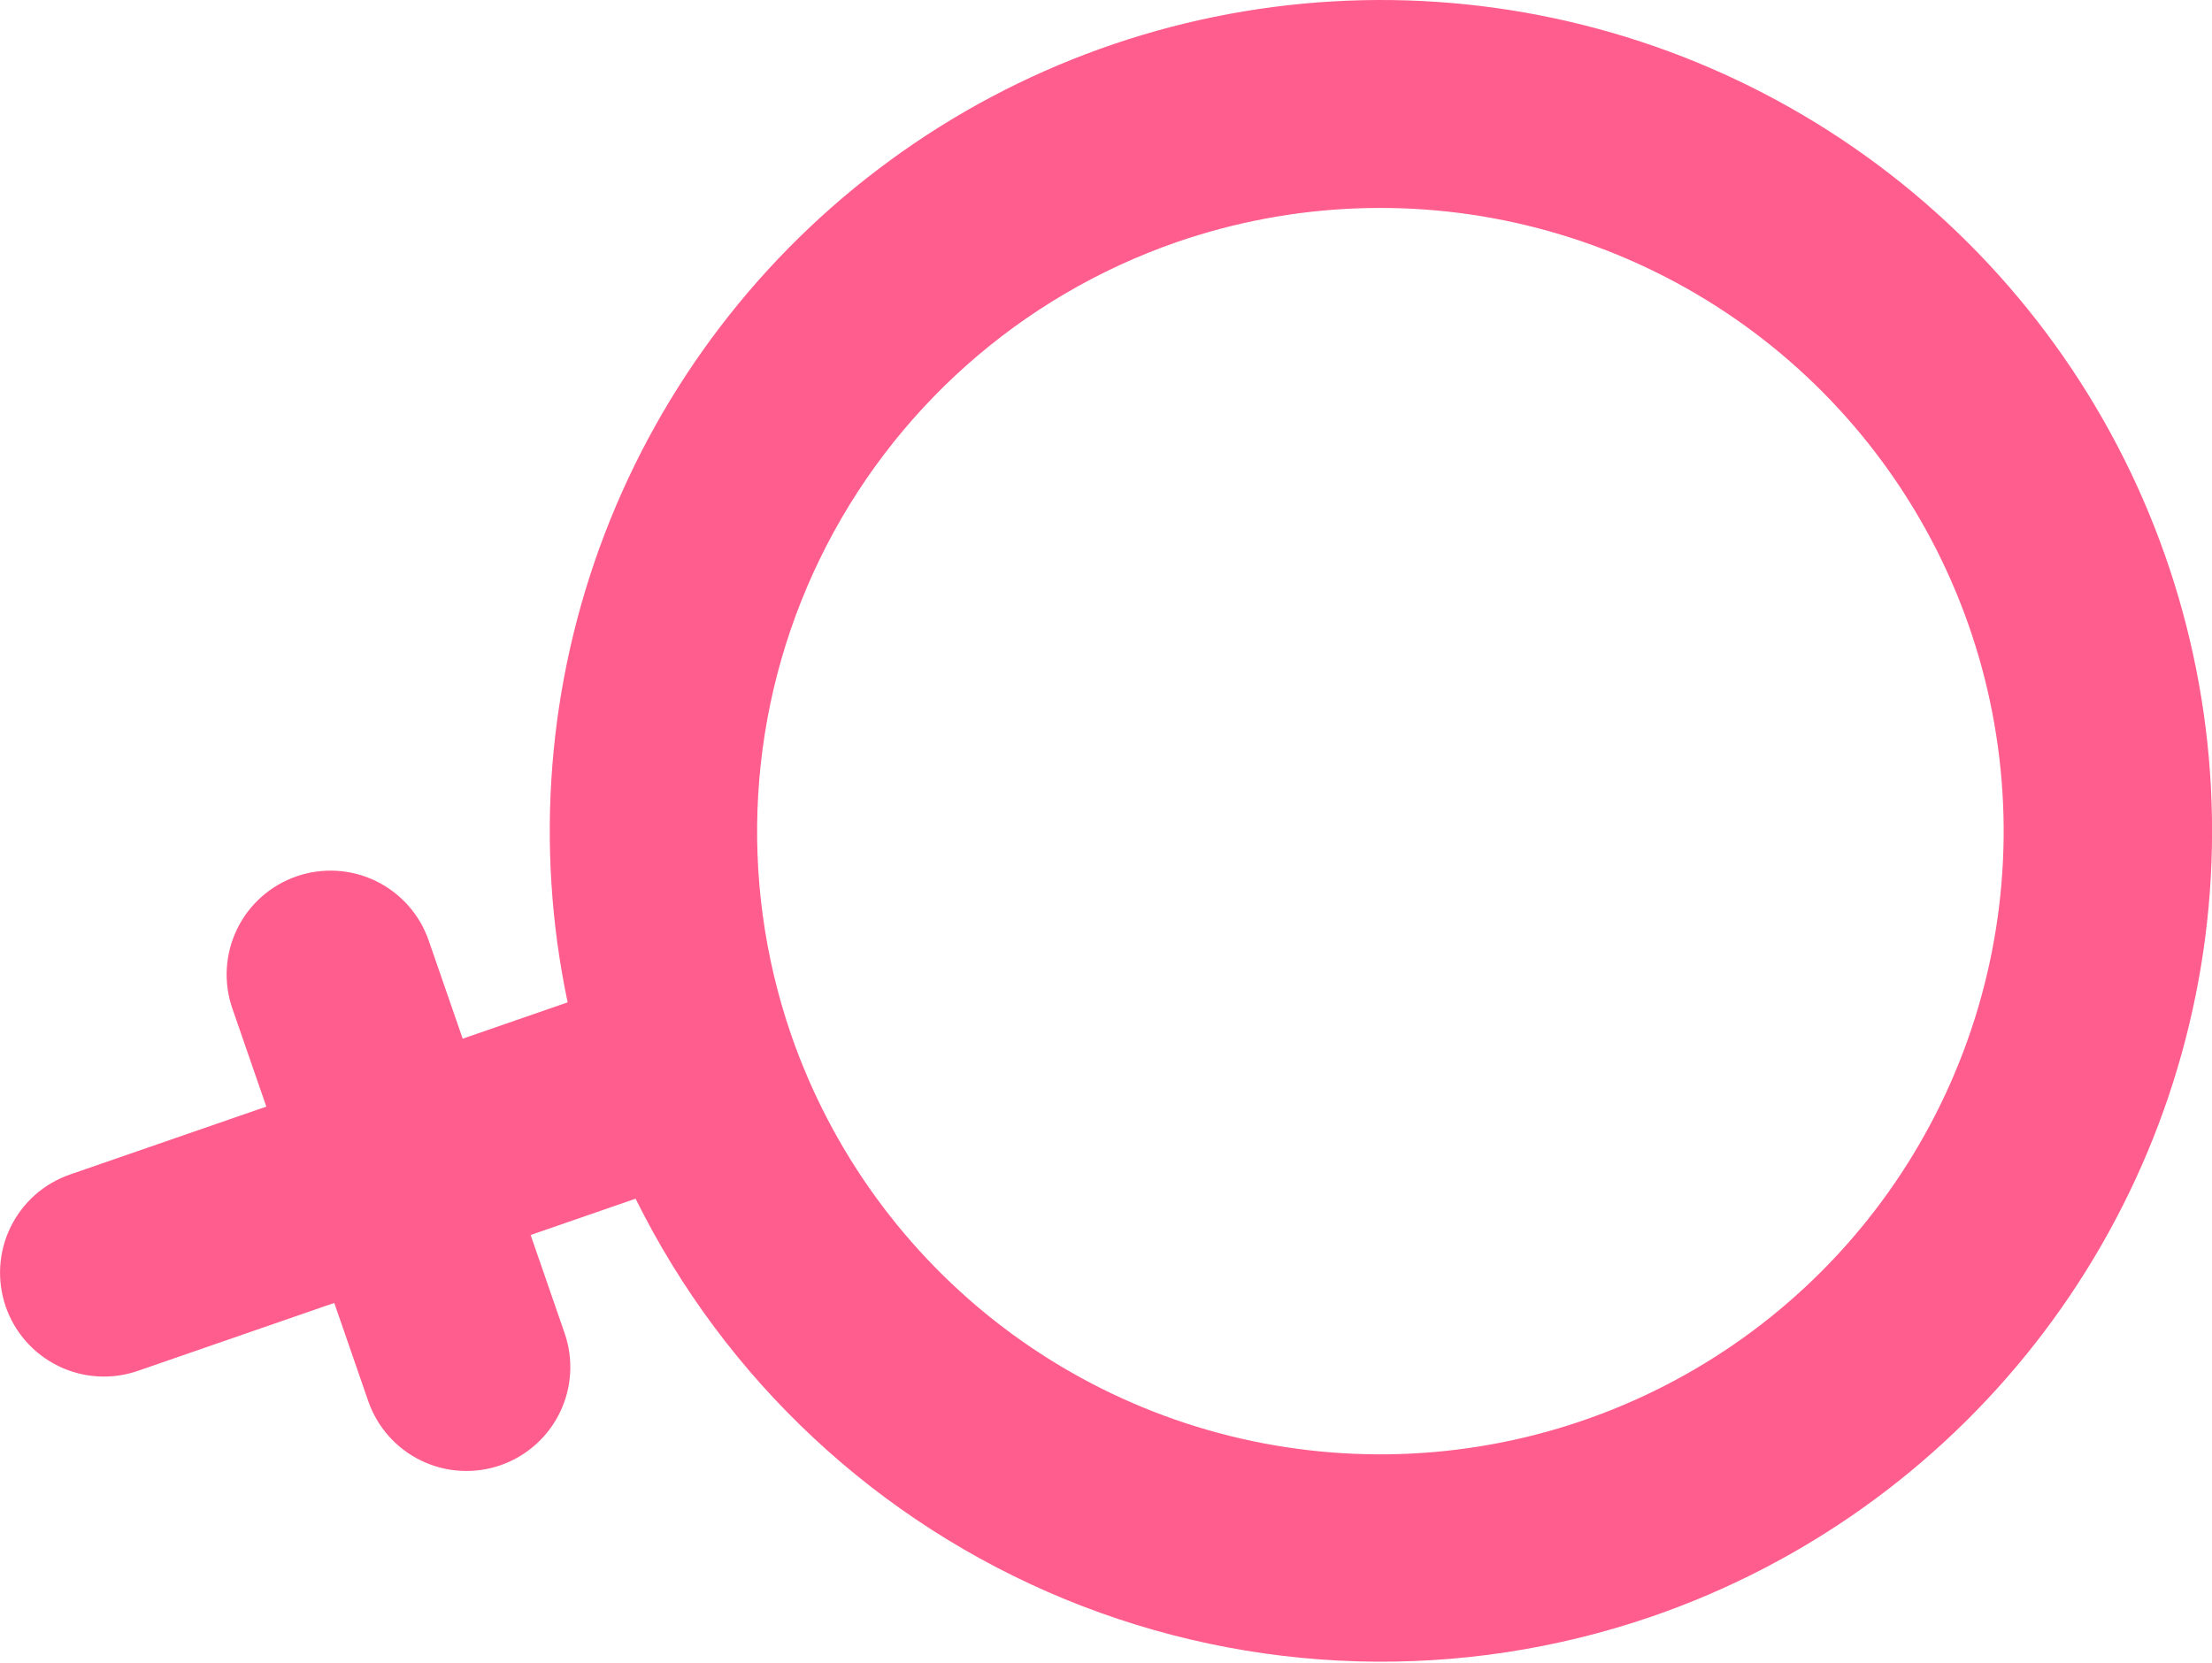 <?xml version="1.0" encoding="UTF-8"?> <svg xmlns="http://www.w3.org/2000/svg" width="121" height="91" viewBox="0 0 121 91" fill="none"> <path d="M90.372 88.443C98.644 85.588 105.917 80.406 111.317 73.519C116.717 66.632 120.014 58.334 120.814 49.619C121.613 40.904 119.881 32.144 115.824 24.39C111.768 16.636 105.559 10.217 97.945 5.904C90.33 1.591 81.632 -0.432 72.896 0.077C64.159 0.585 55.755 3.604 48.693 8.772C41.63 13.939 36.208 21.035 33.079 29.207C29.95 37.38 29.246 46.282 31.051 54.845L25.31 56.832L23.451 51.461C22.958 50.037 21.92 48.866 20.564 48.208C19.209 47.549 17.647 47.456 16.222 47.949C14.798 48.442 13.627 49.48 12.969 50.836C12.31 52.192 12.217 53.753 12.71 55.178L14.568 60.549L3.827 64.265C2.402 64.758 1.232 65.797 0.573 67.153C-0.085 68.508 -0.178 70.07 0.314 71.495C0.807 72.919 1.846 74.089 3.202 74.748C4.557 75.407 6.119 75.5 7.544 75.007L18.285 71.29L20.143 76.661C20.636 78.085 21.675 79.255 23.031 79.914C24.386 80.573 25.948 80.666 27.373 80.173C28.797 79.68 29.967 78.642 30.626 77.286C31.285 75.93 31.378 74.368 30.885 72.944L29.027 67.573L34.768 65.587C39.674 75.505 48.025 83.296 58.259 87.503C68.493 91.71 79.909 92.044 90.372 88.443ZM64.354 13.252C70.728 11.047 77.612 10.781 84.136 12.488C90.661 14.195 96.533 17.799 101.009 22.843C105.486 27.888 108.366 34.146 109.285 40.827C110.205 47.508 109.123 54.312 106.175 60.378C103.228 66.445 98.548 71.5 92.728 74.907C86.907 78.313 80.207 79.917 73.475 79.515C66.743 79.114 60.281 76.725 54.906 72.651C49.532 68.577 45.486 63.001 43.28 56.627C40.333 48.081 40.896 38.713 44.847 30.581C48.798 22.45 55.813 16.217 64.354 13.252Z" fill="#FF5D8D"></path> </svg> 